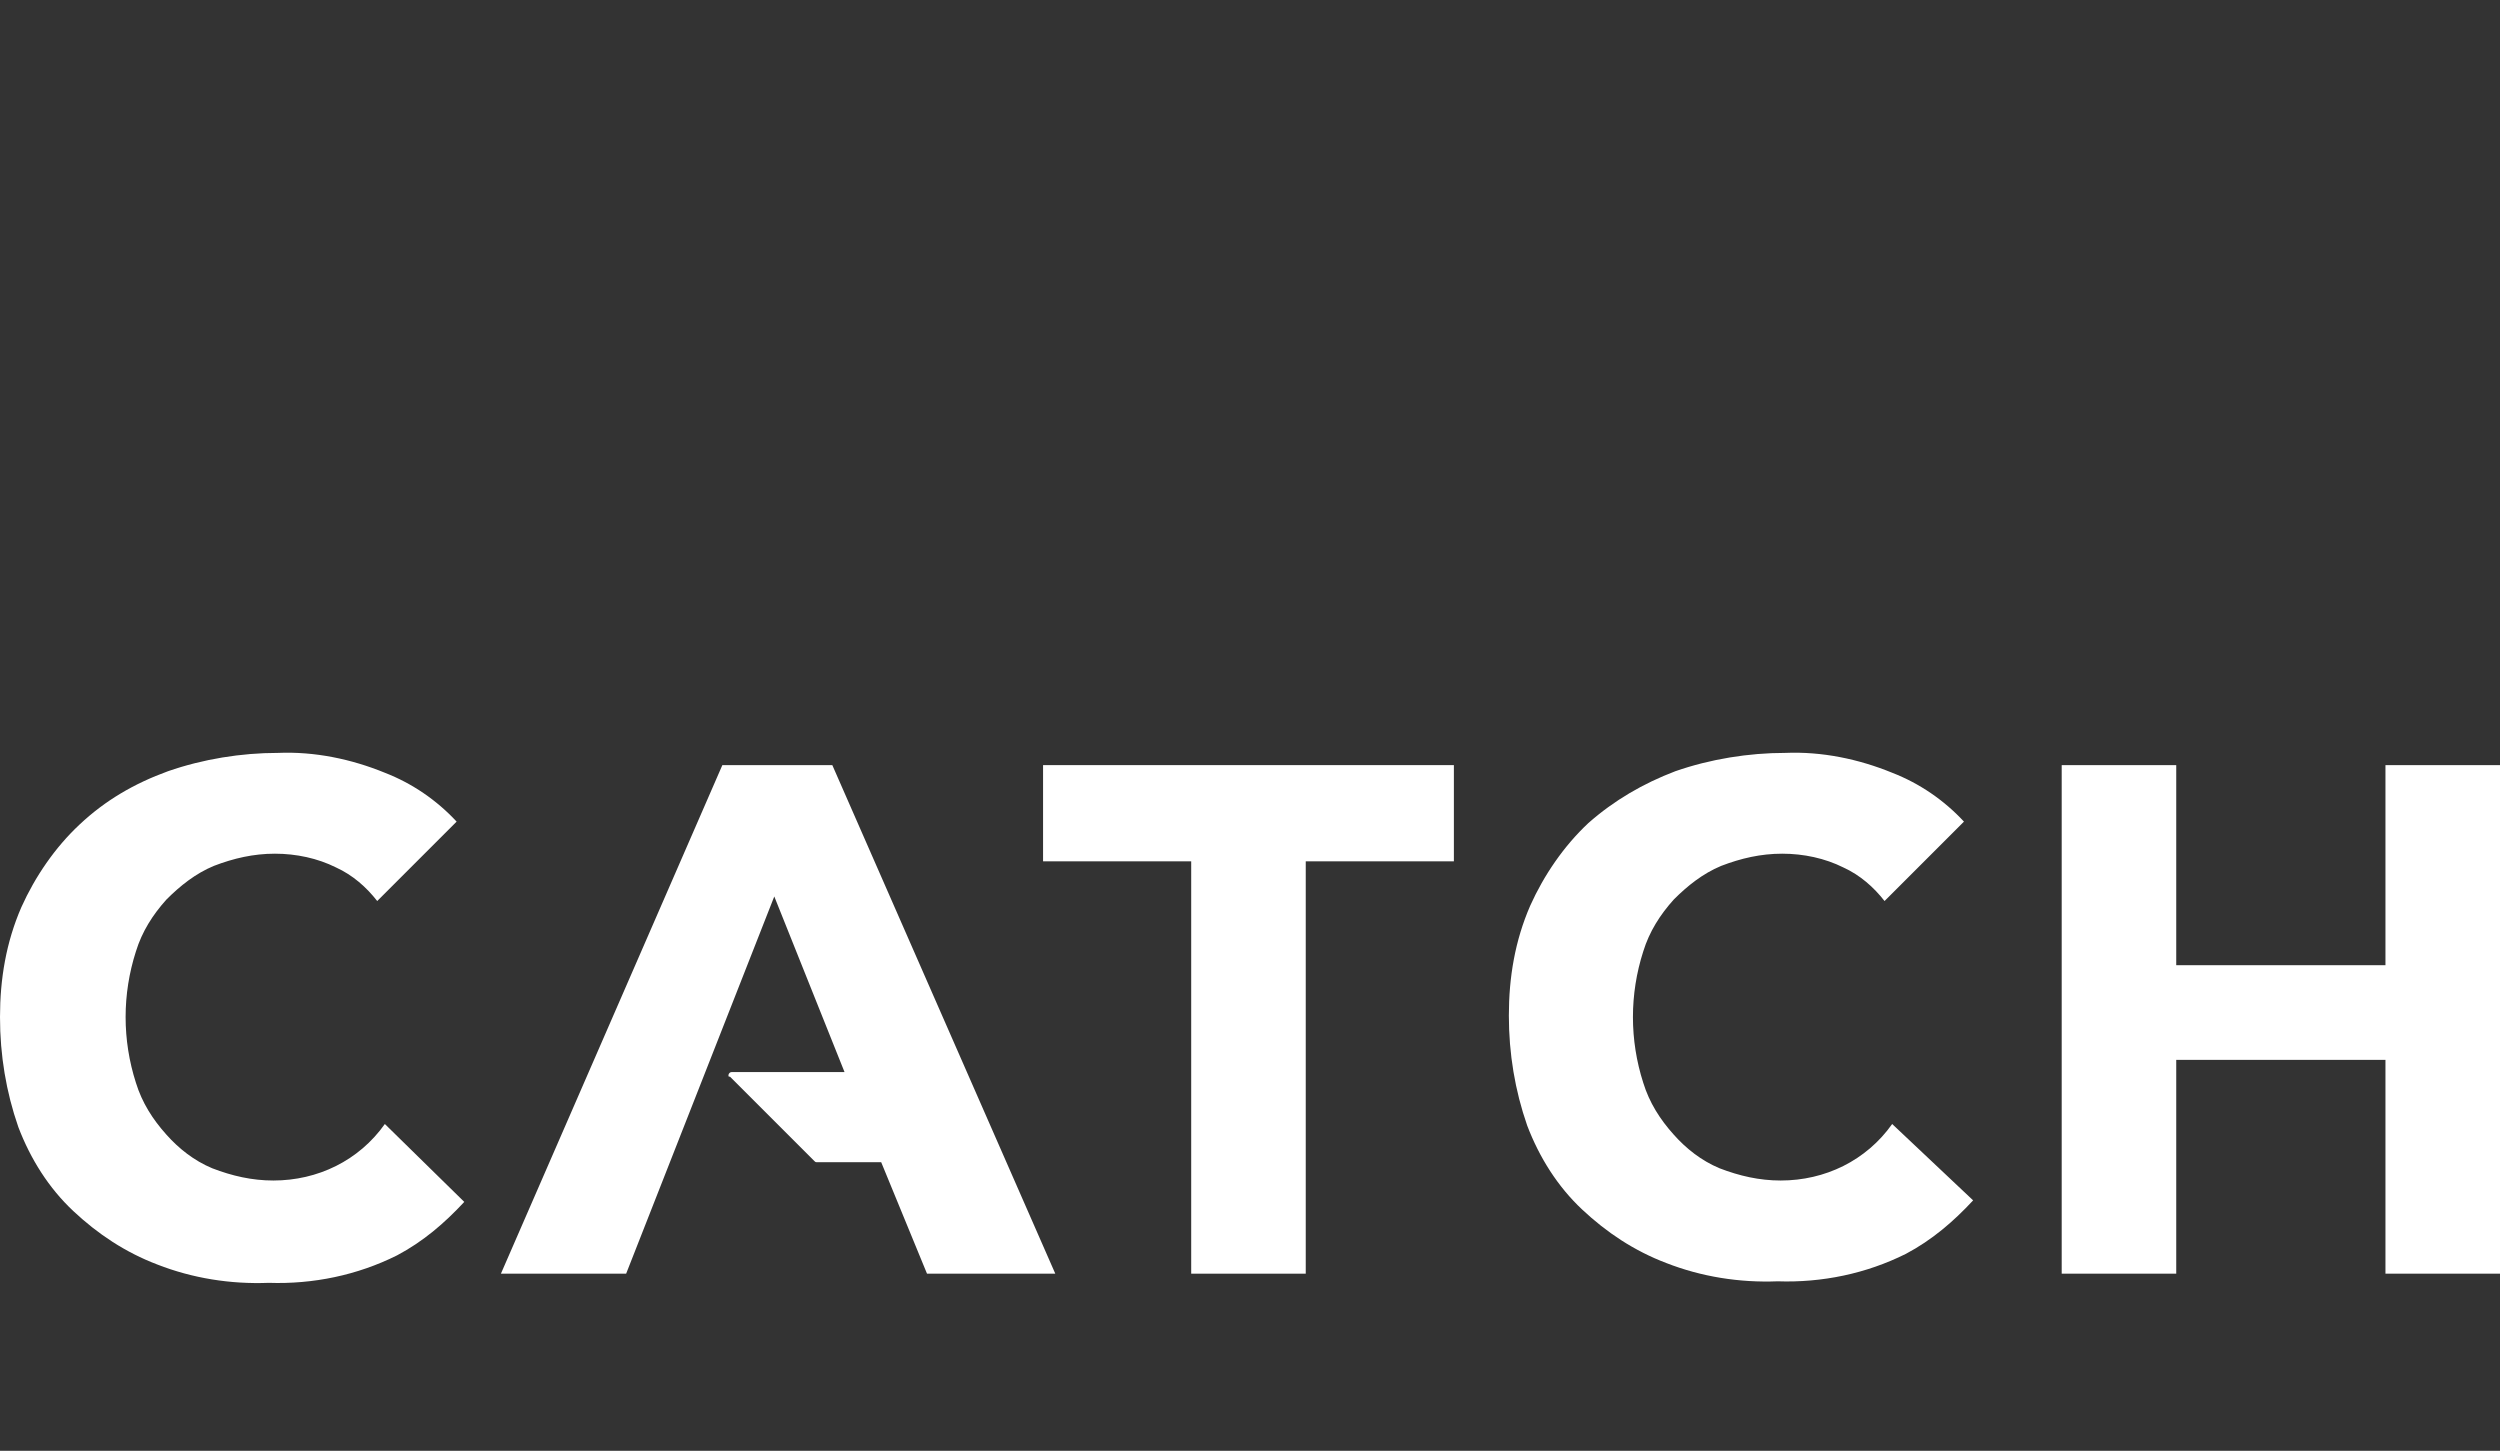 <?xml version="1.0" encoding="utf-8"?>
<!-- Generator: Adobe Illustrator 26.0.2, SVG Export Plug-In . SVG Version: 6.00 Build 0)  -->
<svg version="1.1" id="Layer_1" xmlns="http://www.w3.org/2000/svg" xmlns:xlink="http://www.w3.org/1999/xlink" x="0px" y="0px"
	 viewBox="0 0 163.7 95" style="enable-background:new 0 0 163.7 95;" xml:space="preserve">
<rect x="0" y="0" width="163.7" height="95" fill="#333333" stroke="none"/>
<style type="text/css">
	.st0{fill:#FFFFFF;}
	.st1{fill:none;}
</style>
<g id="Layer_2_00000134964057003995071410000009643564179897454218_">
	<g id="Layer_1-2">
		<path class="st0" d="M123.9,73.6c-1.7,2.4-4.4,3.7-7.3,3.7c-1.4,0-2.7-0.3-4-0.8c-1.2-0.5-2.2-1.3-3-2.2c-0.9-1-1.6-2.1-2-3.4
			c-0.9-2.8-0.9-5.8,0-8.6c0.4-1.3,1.1-2.4,2-3.4c0.9-0.9,1.9-1.7,3.1-2.2c1.3-0.5,2.6-0.8,4-0.8c1.4,0,2.8,0.3,4,0.9
			c1.1,0.5,2,1.3,2.7,2.2l5.2-5.2c-1.3-1.4-2.9-2.5-4.7-3.2c-2.2-0.9-4.6-1.4-7-1.3c-2.4,0-4.9,0.4-7.2,1.2c-2.1,0.8-4,1.9-5.7,3.4
			c-1.6,1.5-2.9,3.4-3.8,5.4c-1,2.3-1.4,4.7-1.4,7.2c0,2.5,0.4,4.9,1.2,7.2c0.8,2.1,2,4,3.6,5.5c1.6,1.5,3.4,2.7,5.5,3.5
			c2.3,0.9,4.8,1.3,7.3,1.2c2.9,0.1,5.8-0.5,8.4-1.8c1.7-0.9,3.1-2.1,4.4-3.5L123.9,73.6z"/>
		<path class="st0" d="M78,56.4h-9.7v-6.3h26.9v6.3h-9.7v27H78V56.4z"/>
		<path class="st0" d="M135,50.1h7.5v13.1h13.7V50.1h7.5v33.3h-7.5v-14h-13.7v14H135V50.1z"/>
		<path class="st0" d="M25.2,73.6c-1.7,2.4-4.4,3.7-7.3,3.7c-1.4,0-2.7-0.3-4-0.8c-1.2-0.5-2.2-1.3-3-2.2c-0.9-1-1.6-2.1-2-3.4
			c-0.9-2.8-0.9-5.8,0-8.6c0.4-1.3,1.1-2.4,2-3.4c0.9-0.9,1.9-1.7,3.1-2.2c1.3-0.5,2.6-0.8,4-0.8c1.4,0,2.8,0.3,4,0.9
			c1.1,0.5,2,1.3,2.7,2.2l5.2-5.2c-1.3-1.4-2.9-2.5-4.7-3.2c-2.2-0.9-4.6-1.4-7-1.3c-2.4,0-4.9,0.4-7.2,1.2
			c-2.2,0.8-4.1,1.9-5.8,3.5c-1.6,1.5-2.9,3.4-3.8,5.4c-1,2.3-1.4,4.7-1.4,7.2c0,2.5,0.4,4.9,1.2,7.2c0.8,2.1,2,4,3.6,5.5
			c1.6,1.5,3.4,2.7,5.5,3.5c2.3,0.9,4.8,1.3,7.3,1.2c2.9,0.1,5.8-0.5,8.4-1.8c1.7-0.9,3.1-2.1,4.4-3.5L25.2,73.6z"/>
		<path class="st0" d="M54.5,50.1h-7.2L32.8,83.4H41l9.7-24.7l4.6,11.5h-7.4c-0.1,0-0.2,0.1-0.2,0.2c0,0.1,0,0.1,0.1,0.1l5.5,5.5
			c0.1,0.1,0.1,0.1,0.2,0.1h4.2l3,7.3h8.4L54.5,50.1z"/>
		<rect class="st1" width="163.7" height="95"/>
	</g>
</g>
</svg>
